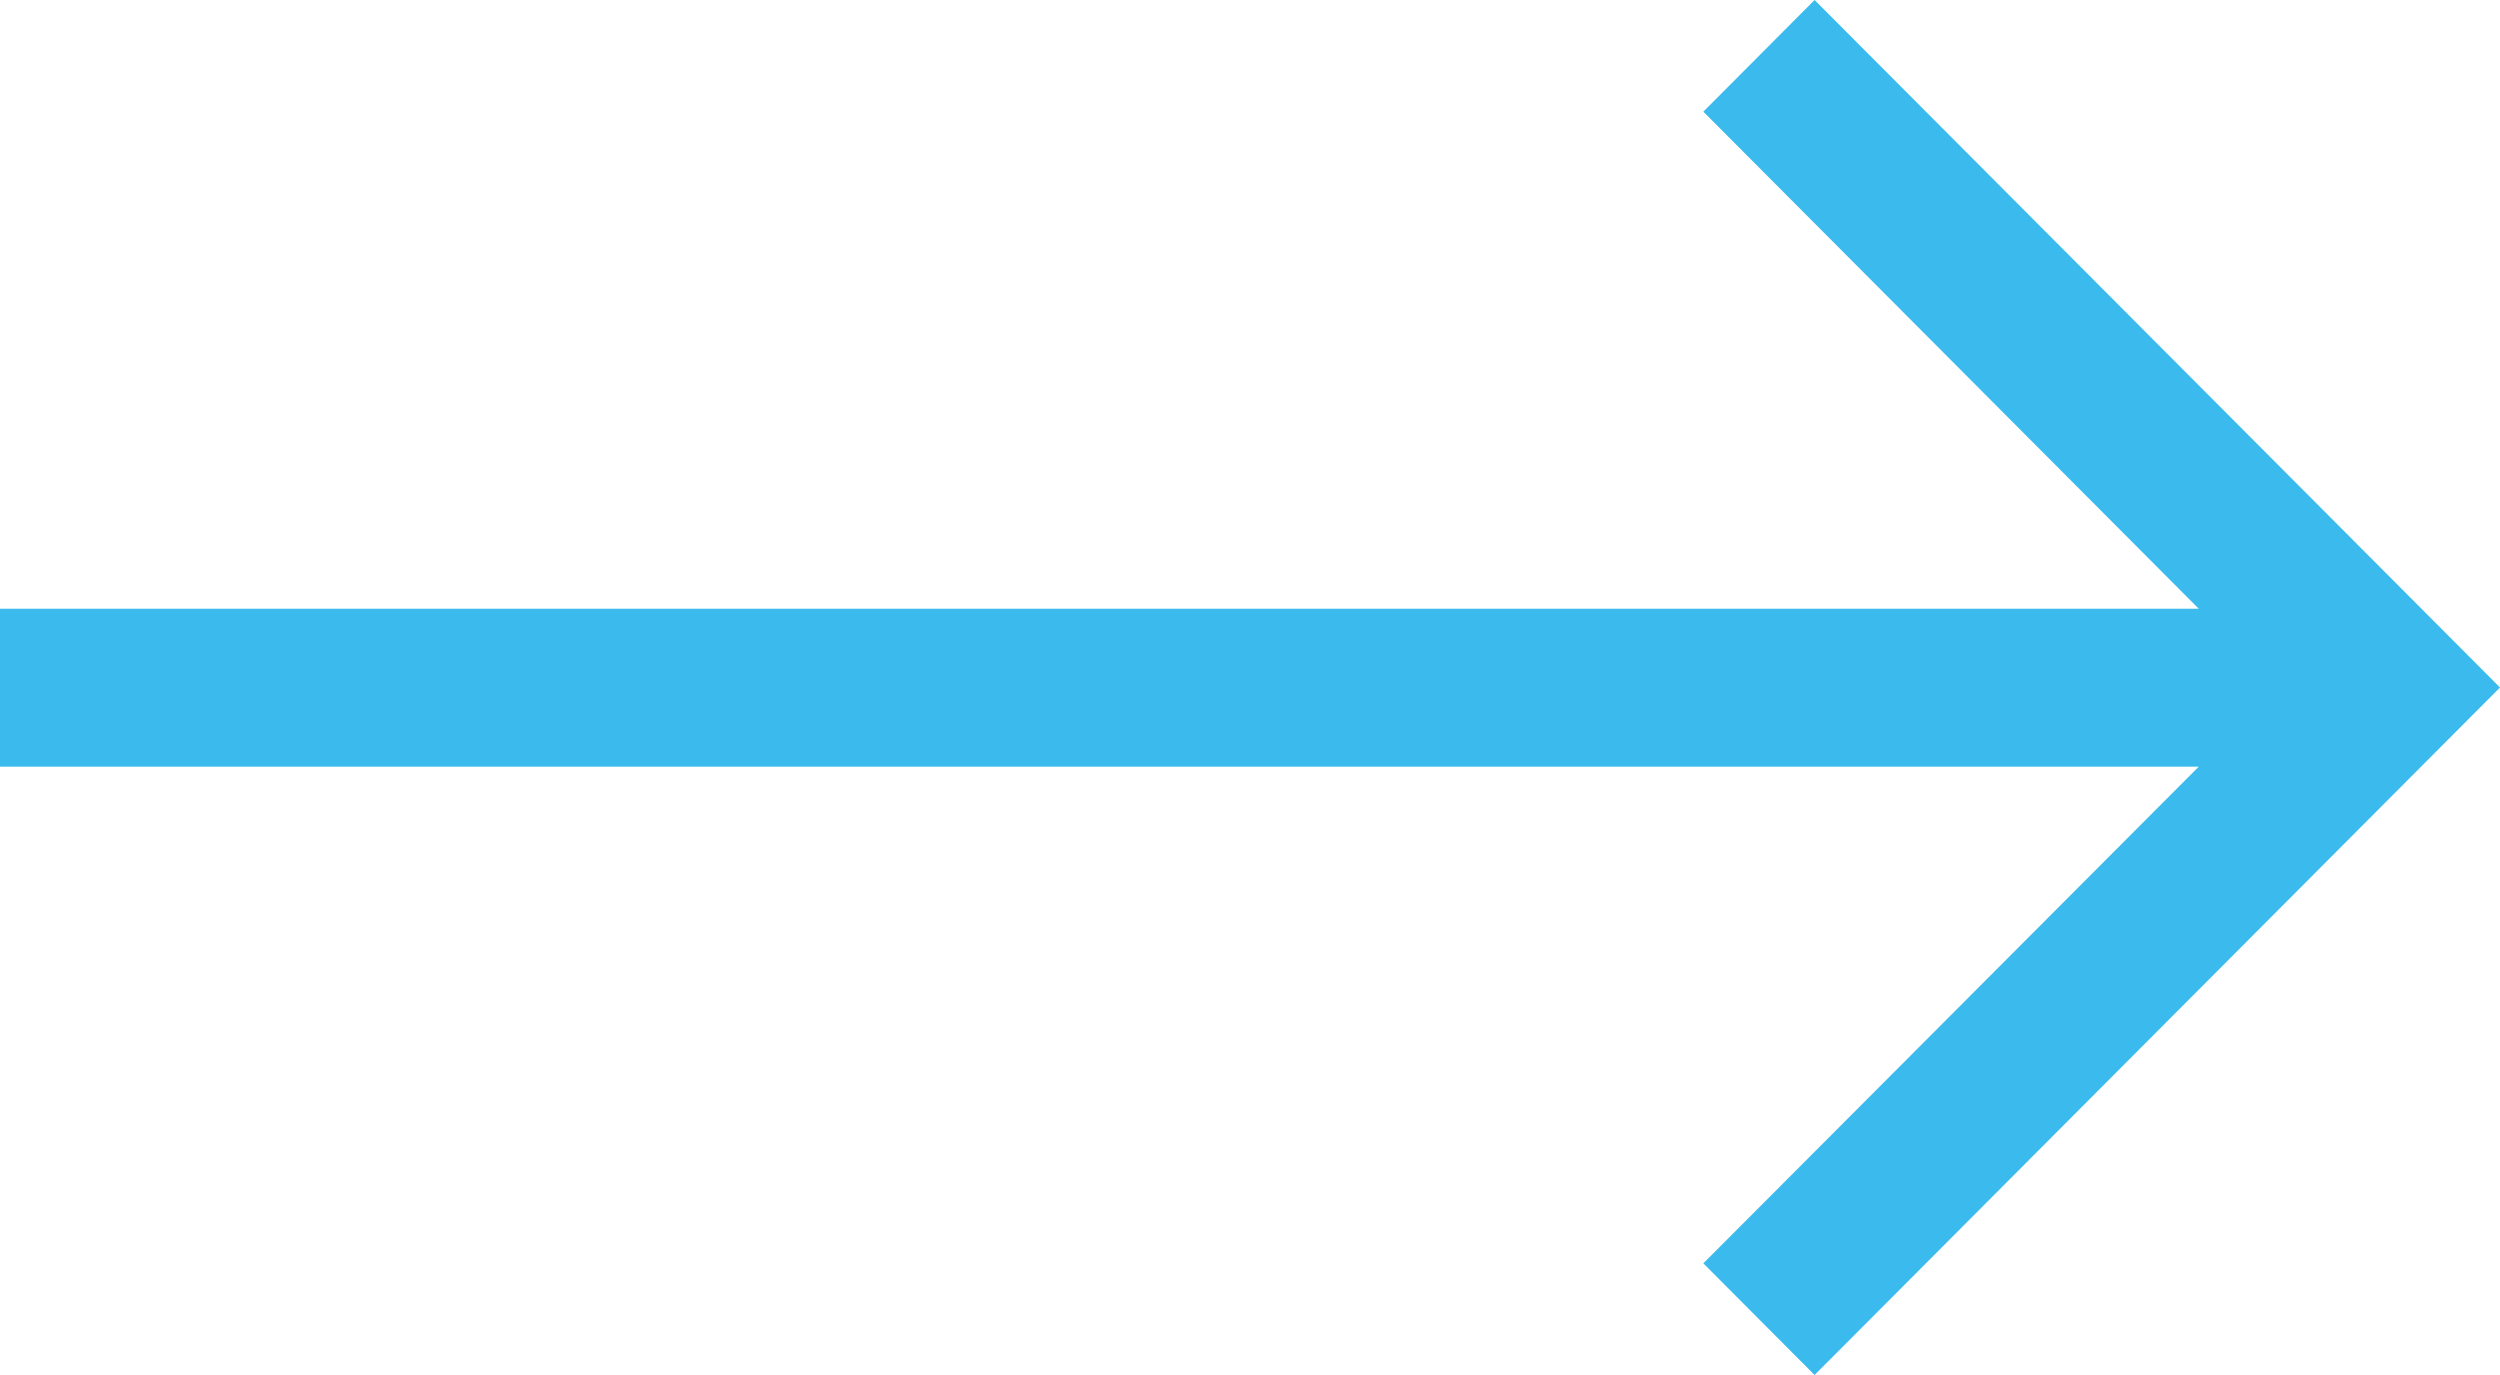 <?xml version="1.0" encoding="UTF-8"?><svg id="Warstwa_1" xmlns="http://www.w3.org/2000/svg" viewBox="0 0 60 33"><defs><style>.cls-1{fill:#3bbbed;}.cls-1,.cls-2{stroke-width:0px;}.cls-2{fill:none;}</style></defs><rect class="cls-2" width="60" height="33"/><path class="cls-1" d="m43.55,0l-2.67,2.68,11.89,11.93H0v3.79h52.77l-11.89,11.92,2.67,2.68,16.45-16.5L43.55,0Z"/></svg>